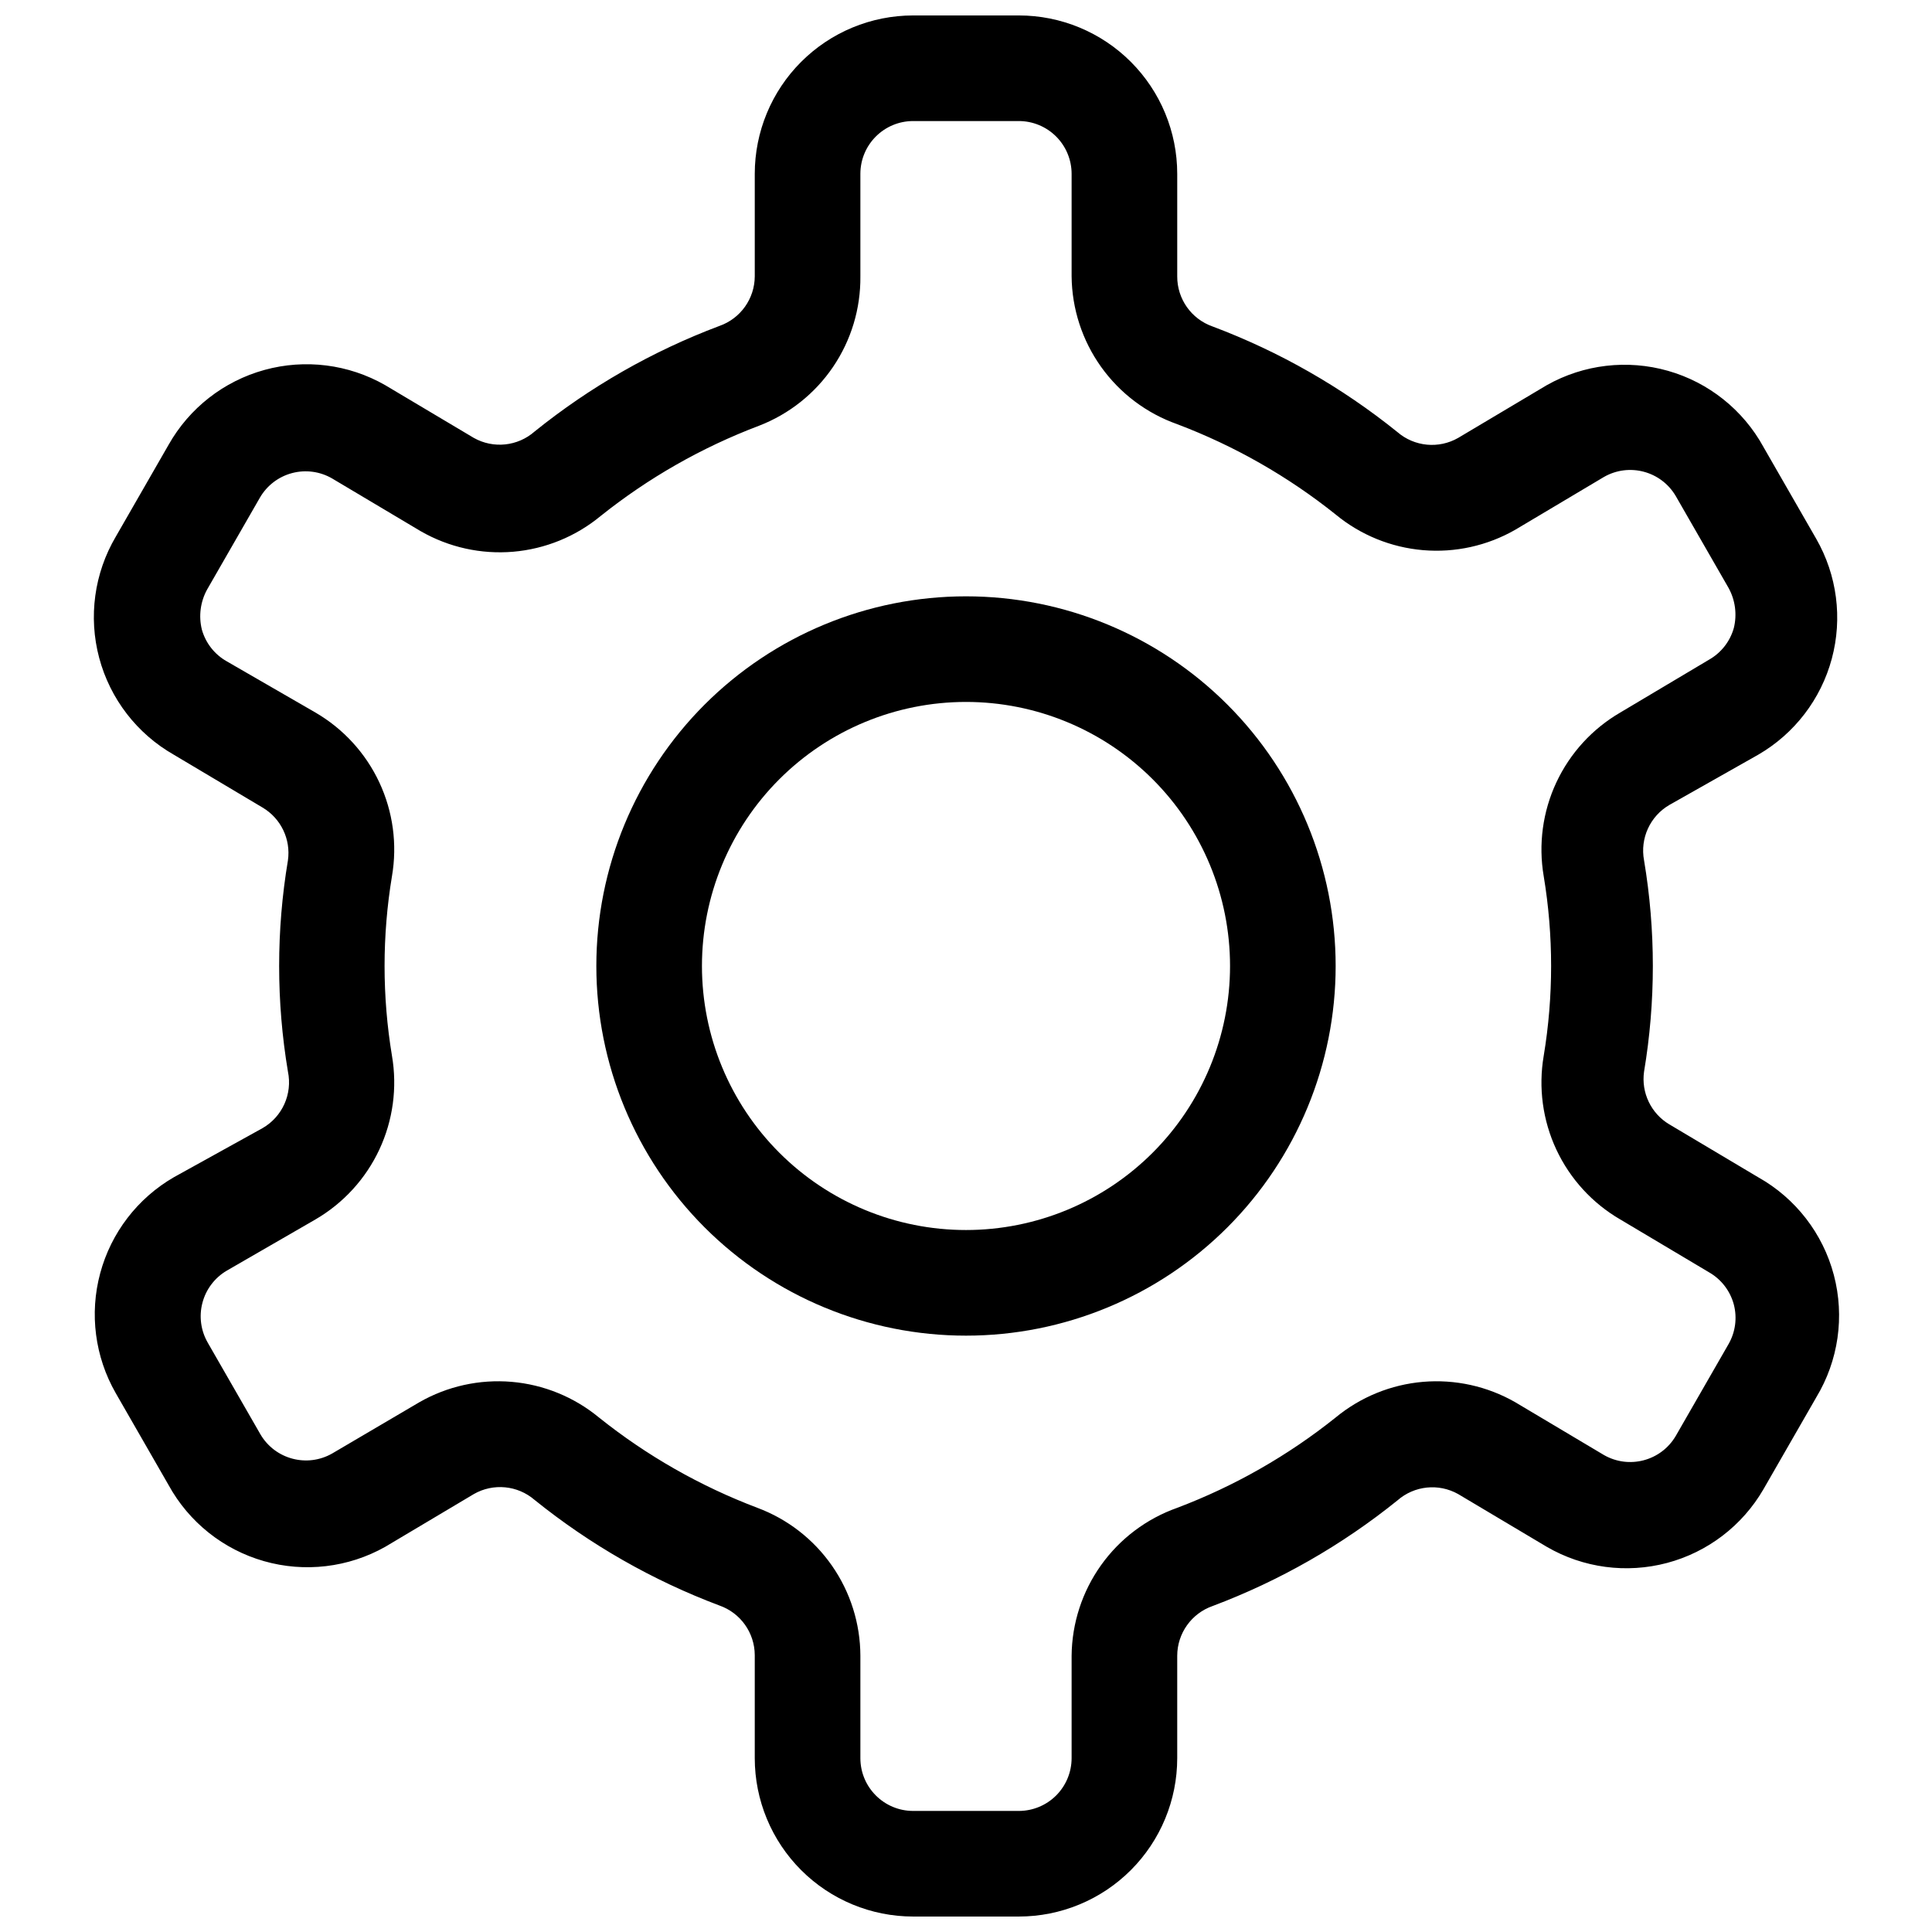 <?xml version="1.0" encoding="UTF-8"?>
<!-- Uploaded to: ICON Repo, www.svgrepo.com, Generator: ICON Repo Mixer Tools -->
<svg width="800px" height="800px" version="1.1" viewBox="144 144 512 512" xmlns="http://www.w3.org/2000/svg">
 <defs>
  <clipPath id="a">
   <path d="m168 148.09h464v503.81h-464z"/>
  </clipPath>
 </defs>
 <g clip-path="url(#a)">
  <path d="m213.59 442.96-23.512 13.016c-9.617 5.562-16.637 14.711-19.523 25.441-2.887 10.727-1.402 22.16 4.129 31.797l13.996 24.352c5.394 9.82 14.496 17.078 25.273 20.152 10.777 3.078 22.336 1.715 32.105-3.777l23.512-13.996h-0.004c5.148-2.949 11.602-2.332 16.094 1.539 14.734 11.879 31.27 21.328 48.984 27.988 5.594 1.957 9.352 7.227 9.375 13.156v27.289c0 11.137 4.422 21.816 12.297 29.688 7.875 7.875 18.551 12.297 29.688 12.297h27.988c11.137 0 21.816-4.422 29.688-12.297 7.875-7.871 12.297-18.551 12.297-29.688v-27.148c0.023-5.93 3.781-11.199 9.379-13.156 17.711-6.66 34.246-16.109 48.98-27.988 4.465-3.918 10.914-4.594 16.094-1.68l23.512 13.996c9.629 5.586 21.086 7.113 31.848 4.254 10.762-2.859 19.941-9.879 25.531-19.508l13.996-24.352h-0.004c5.891-9.734 7.578-21.441 4.676-32.441-2.902-11.004-10.145-20.355-20.07-25.918l-23.512-13.996v0.004c-4.856-2.883-7.508-8.402-6.715-13.996 3.106-18.531 3.106-37.449 0-55.98-1.102-5.824 1.59-11.711 6.715-14.691l23.512-13.297c9.617-5.562 16.637-14.711 19.523-25.438 2.887-10.73 1.402-22.164-4.129-31.801l-13.996-24.352h0.004c-5.398-9.82-14.5-17.078-25.277-20.152-10.777-3.074-22.336-1.715-32.102 3.781l-23.512 13.992c-5.148 2.953-11.598 2.336-16.094-1.539-14.734-11.879-31.27-21.328-48.98-27.988-5.648-1.973-9.414-7.316-9.379-13.297v-27.148c0-11.137-4.422-21.812-12.297-29.688-7.871-7.875-18.551-12.297-29.688-12.297h-27.988c-11.137 0-21.812 4.422-29.688 12.297s-12.297 18.551-12.297 29.688v27.148c-0.023 5.93-3.781 11.199-9.375 13.156-17.715 6.664-34.25 16.109-48.984 27.988-4.465 3.918-10.914 4.594-16.094 1.68l-23.508-13.992c-9.703-5.543-21.207-6.988-31.977-4.019s-19.91 10.105-25.402 19.832l-13.996 24.352c-5.707 9.684-7.293 21.254-4.398 32.121 2.894 10.863 10.023 20.113 19.793 25.676l23.512 13.996c4.859 2.879 7.508 8.398 6.715 13.992-3.106 18.531-3.106 37.449 0 55.98 1.23 5.918-1.477 11.957-6.715 14.973zm13.996 24.211h-0.004c7.402-4.301 13.312-10.758 16.941-18.512 3.625-7.754 4.797-16.434 3.352-24.871-2.613-15.754-2.613-31.828 0-47.582 1.445-8.438 0.273-17.113-3.352-24.867-3.629-7.754-9.539-14.215-16.941-18.516l-23.508-13.574c-3.215-1.82-5.582-4.84-6.578-8.398-0.891-3.594-0.391-7.394 1.398-10.637l13.996-24.352v0.004c1.867-3.219 4.941-5.555 8.539-6.5 3.598-0.945 7.422-0.422 10.633 1.461l23.512 13.996v-0.004c7.402 4.238 15.922 6.121 24.422 5.398 8.5-0.727 16.578-4.023 23.16-9.457 12.66-10.117 26.824-18.191 41.984-23.93 7.977-3.078 14.828-8.52 19.629-15.598s7.328-15.453 7.238-24.008v-27.148c0-7.731 6.266-13.996 13.996-13.996h27.988c3.711 0 7.273 1.477 9.898 4.102 2.621 2.621 4.098 6.184 4.098 9.895v27.148c0.082 8.613 2.812 16.996 7.816 24.004 5.008 7.012 12.051 12.312 20.172 15.184 15.156 5.738 29.324 13.812 41.984 23.93 6.578 5.43 14.656 8.727 23.16 9.453 8.5 0.727 17.02-1.156 24.422-5.394l23.512-13.996c6.652-3.82 15.141-1.574 19.031 5.039l13.996 24.352c1.789 3.242 2.289 7.039 1.398 10.637-0.996 3.555-3.363 6.574-6.578 8.395l-23.512 13.996h0.004c-7.402 4.301-13.312 10.762-16.941 18.516-3.625 7.754-4.797 16.43-3.352 24.867 2.613 15.754 2.613 31.828 0 47.582-1.445 8.438-0.273 17.117 3.352 24.871 3.629 7.754 9.539 14.211 16.941 18.512l23.512 13.996h-0.004c3.246 1.852 5.613 4.926 6.578 8.535 0.926 3.547 0.426 7.316-1.398 10.496l-13.996 24.352c-3.891 6.613-12.379 8.859-19.031 5.039l-23.512-13.996c-7.402-4.238-15.922-6.117-24.422-5.394-8.504 0.727-16.582 4.023-23.16 9.453-12.66 10.121-26.828 18.195-41.984 23.934-8.121 2.871-15.164 8.168-20.172 15.18-5.004 7.008-7.734 15.391-7.816 24.004v27.148c0 3.711-1.477 7.273-4.098 9.898-2.625 2.621-6.188 4.098-9.898 4.098h-27.988c-7.731 0-13.996-6.266-13.996-13.996v-27.148c-0.027-8.531-2.656-16.852-7.531-23.852s-11.766-12.348-19.758-15.332c-15.156-5.738-29.324-13.812-41.984-23.934-6.578-5.43-14.656-8.727-23.156-9.453-8.5-0.723-17.02 1.156-24.426 5.394l-23.09 13.574c-6.652 3.824-15.145 1.578-19.035-5.035l-13.996-24.352h0.004c-1.824-3.18-2.328-6.949-1.398-10.496 0.93-3.586 3.246-6.656 6.438-8.539z"/>
 </g>
 <path d="m400 497.96c25.98 0 50.898-10.32 69.27-28.691 18.371-18.371 28.691-43.289 28.691-69.27 0-25.984-10.32-50.898-28.691-69.273-18.371-18.371-43.289-28.691-69.27-28.691-25.984 0-50.898 10.32-69.273 28.691-18.371 18.375-28.691 43.289-28.691 69.273 0 25.98 10.32 50.898 28.691 69.27 18.375 18.371 43.289 28.691 69.273 28.691zm0-167.94c18.559 0 36.355 7.375 49.477 20.496 13.125 13.121 20.496 30.922 20.496 49.48s-7.371 36.355-20.496 49.477c-13.121 13.125-30.918 20.496-49.477 20.496s-36.359-7.371-49.48-20.496c-13.121-13.121-20.496-30.918-20.496-49.477s7.375-36.359 20.496-49.48c13.121-13.121 30.922-20.496 49.48-20.496z"/>
</svg>